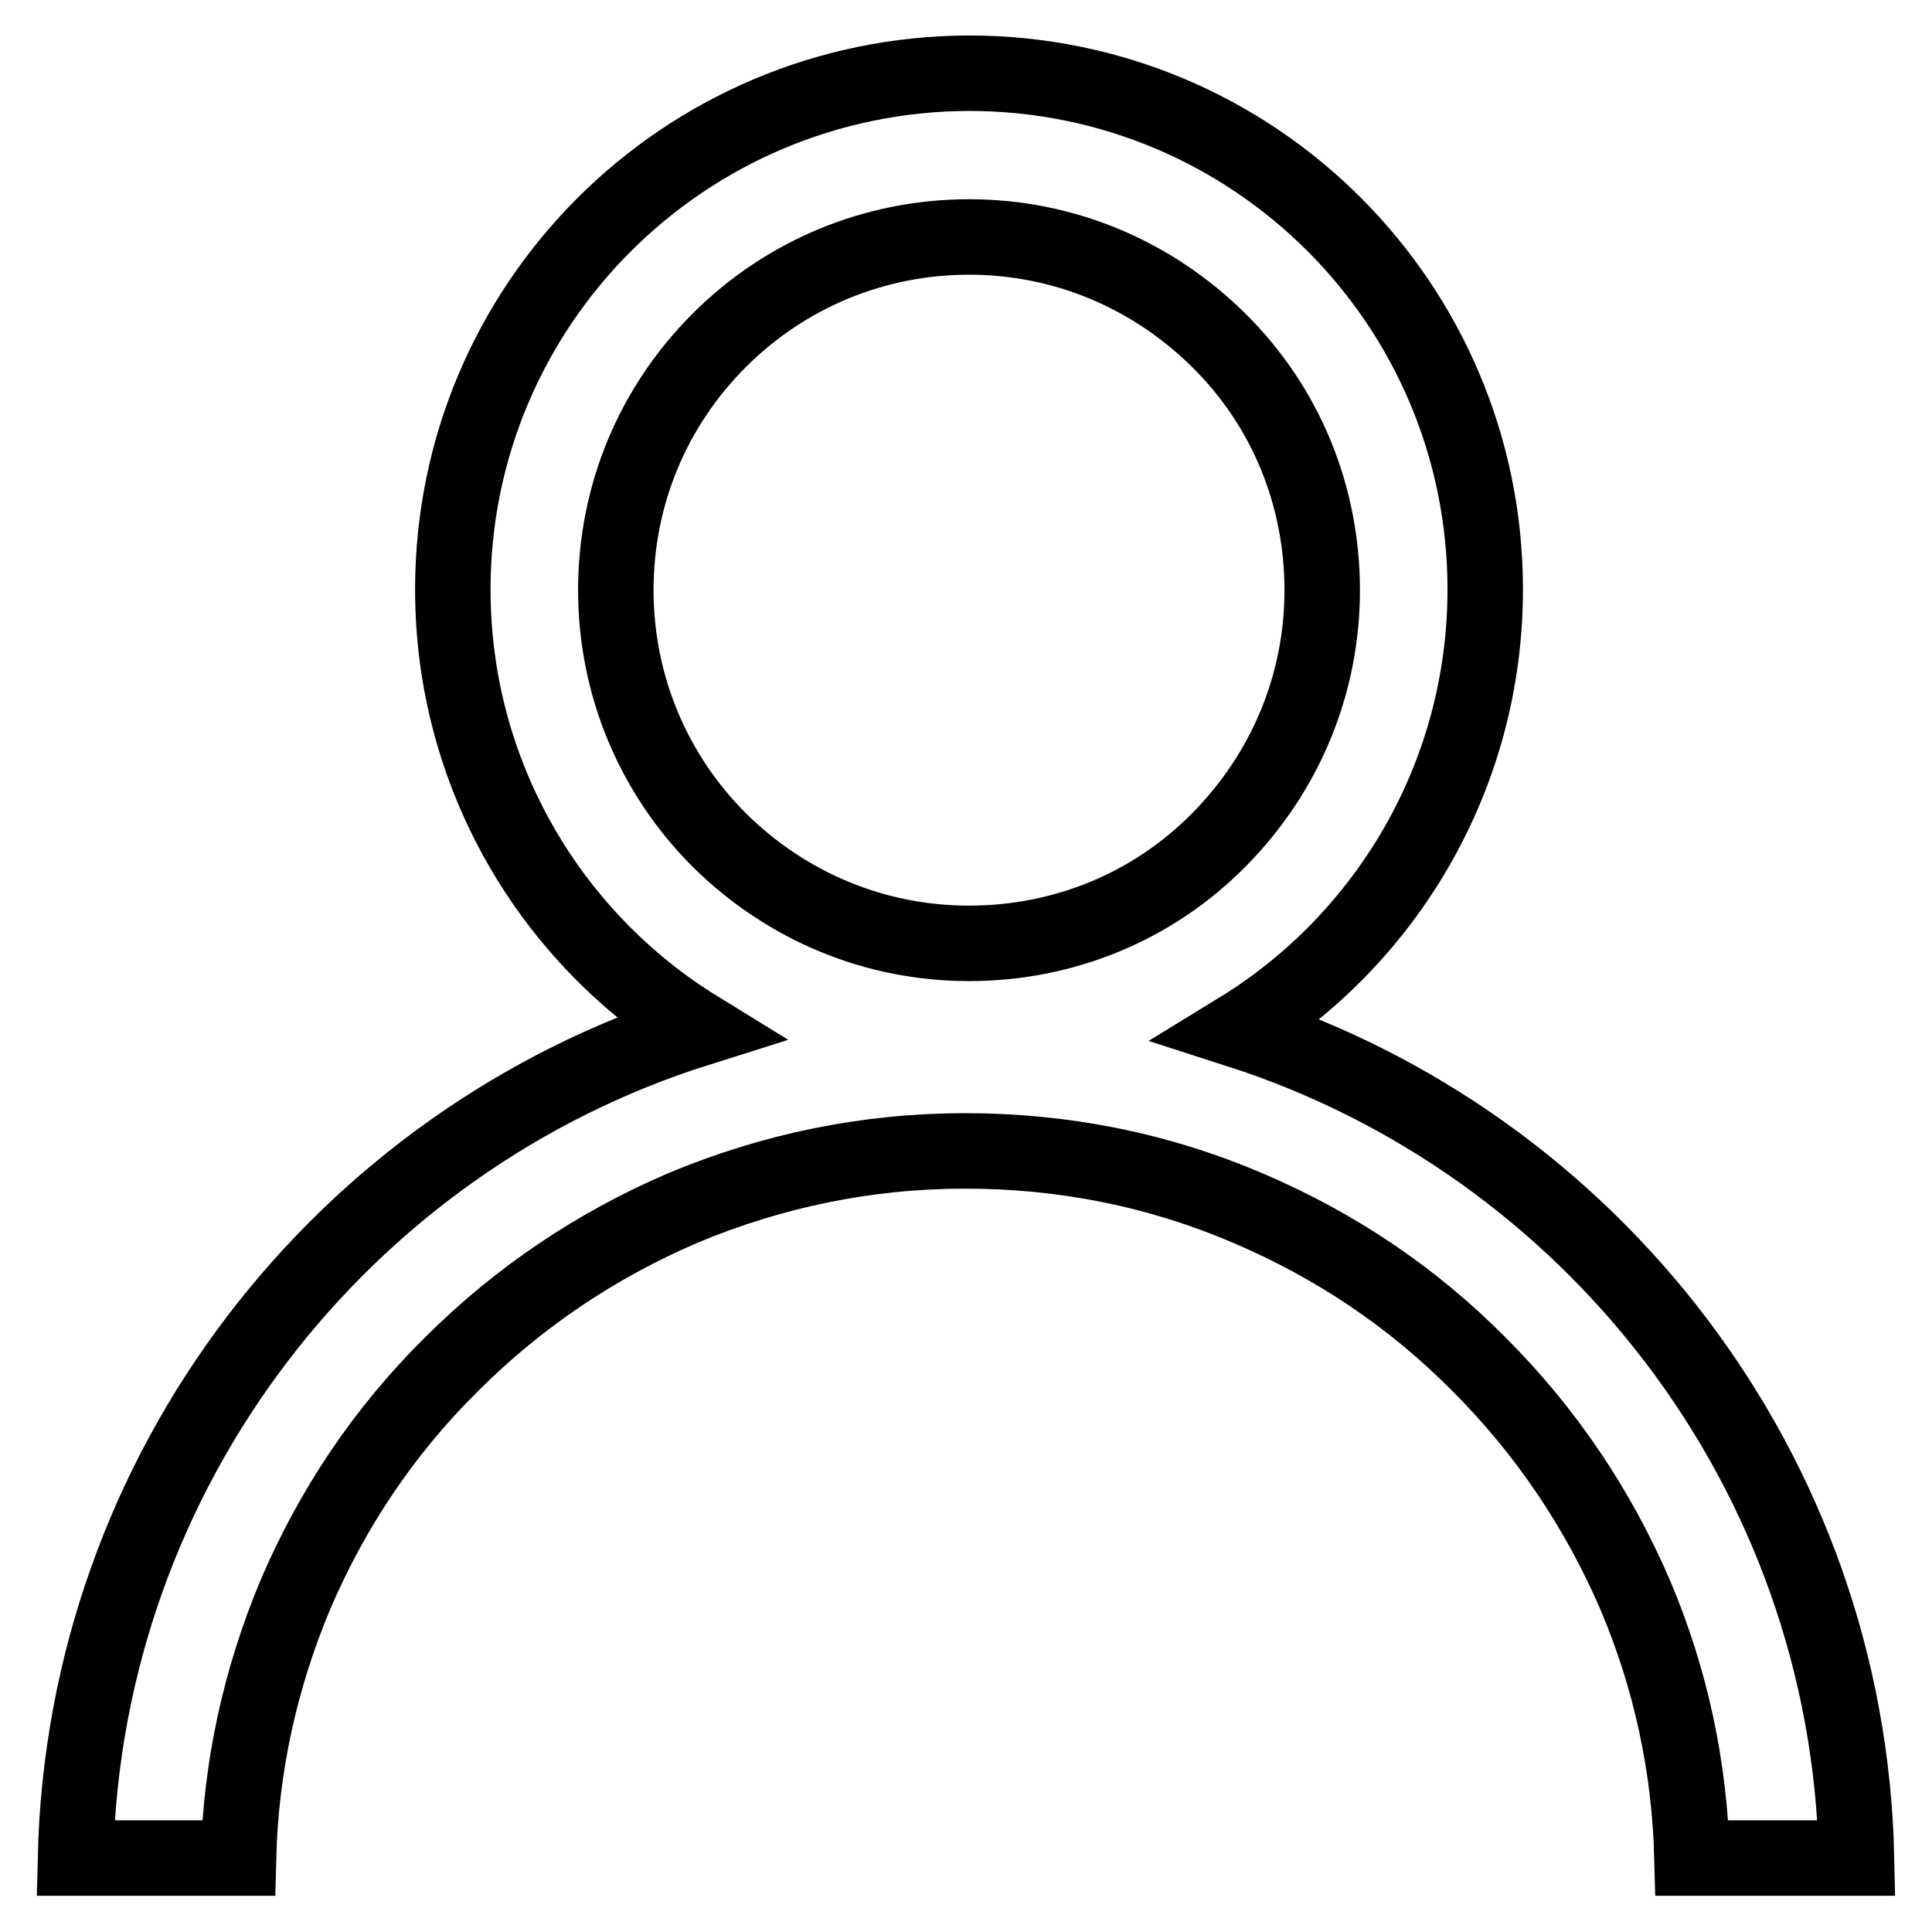 <?xml version="1.0" encoding="utf-8"?>
<!-- Svg Vector Icons : http://www.onlinewebfonts.com/icon -->
<!DOCTYPE svg PUBLIC "-//W3C//DTD SVG 1.1//EN" "http://www.w3.org/Graphics/SVG/1.1/DTD/svg11.dtd">
<svg version="1.1" xmlns="http://www.w3.org/2000/svg" xmlns:xlink="http://www.w3.org/1999/xlink" x="0px" y="0px" viewBox="0 0 256 256" enable-background="new 0 0 256 256" xml:space="preserve">
<g> <path stroke-width="10" fill-opacity="0" stroke="#000000"  d="M164.1,136.5c19.6-12,32.7-33.7,32.7-58.4c0-37.8-30.6-68.4-68.4-68.4C90.6,9.8,60,40.4,60,78.1 c0,24.6,13,46.2,32.5,58.2c-47,14.8-81.3,58.3-82.5,109.9h21.6c0.3-12.1,2.9-23.8,7.5-34.8c4.9-11.5,11.8-21.8,20.7-30.6 c8.9-8.9,19.2-15.8,30.6-20.7c11.9-5,24.5-7.6,37.5-7.6c13,0,25.6,2.5,37.5,7.6c11.5,4.9,21.8,11.8,30.6,20.7 c8.9,8.9,15.8,19.2,20.7,30.6c4.7,11.1,7.2,22.8,7.5,34.8H246C244.9,194.8,210.8,151.5,164.1,136.5z M95.3,45.1 c8.8-8.8,20.6-13.7,33.1-13.7c12.5,0,24.2,4.9,33.1,13.7s13.7,20.6,13.7,33.1s-4.9,24.2-13.7,33.1s-20.6,13.7-33.1,13.7 c-12.5,0-24.2-4.9-33.1-13.7c-8.8-8.8-13.7-20.6-13.7-33.1C81.6,65.6,86.5,53.9,95.3,45.1z"/></g>
</svg>